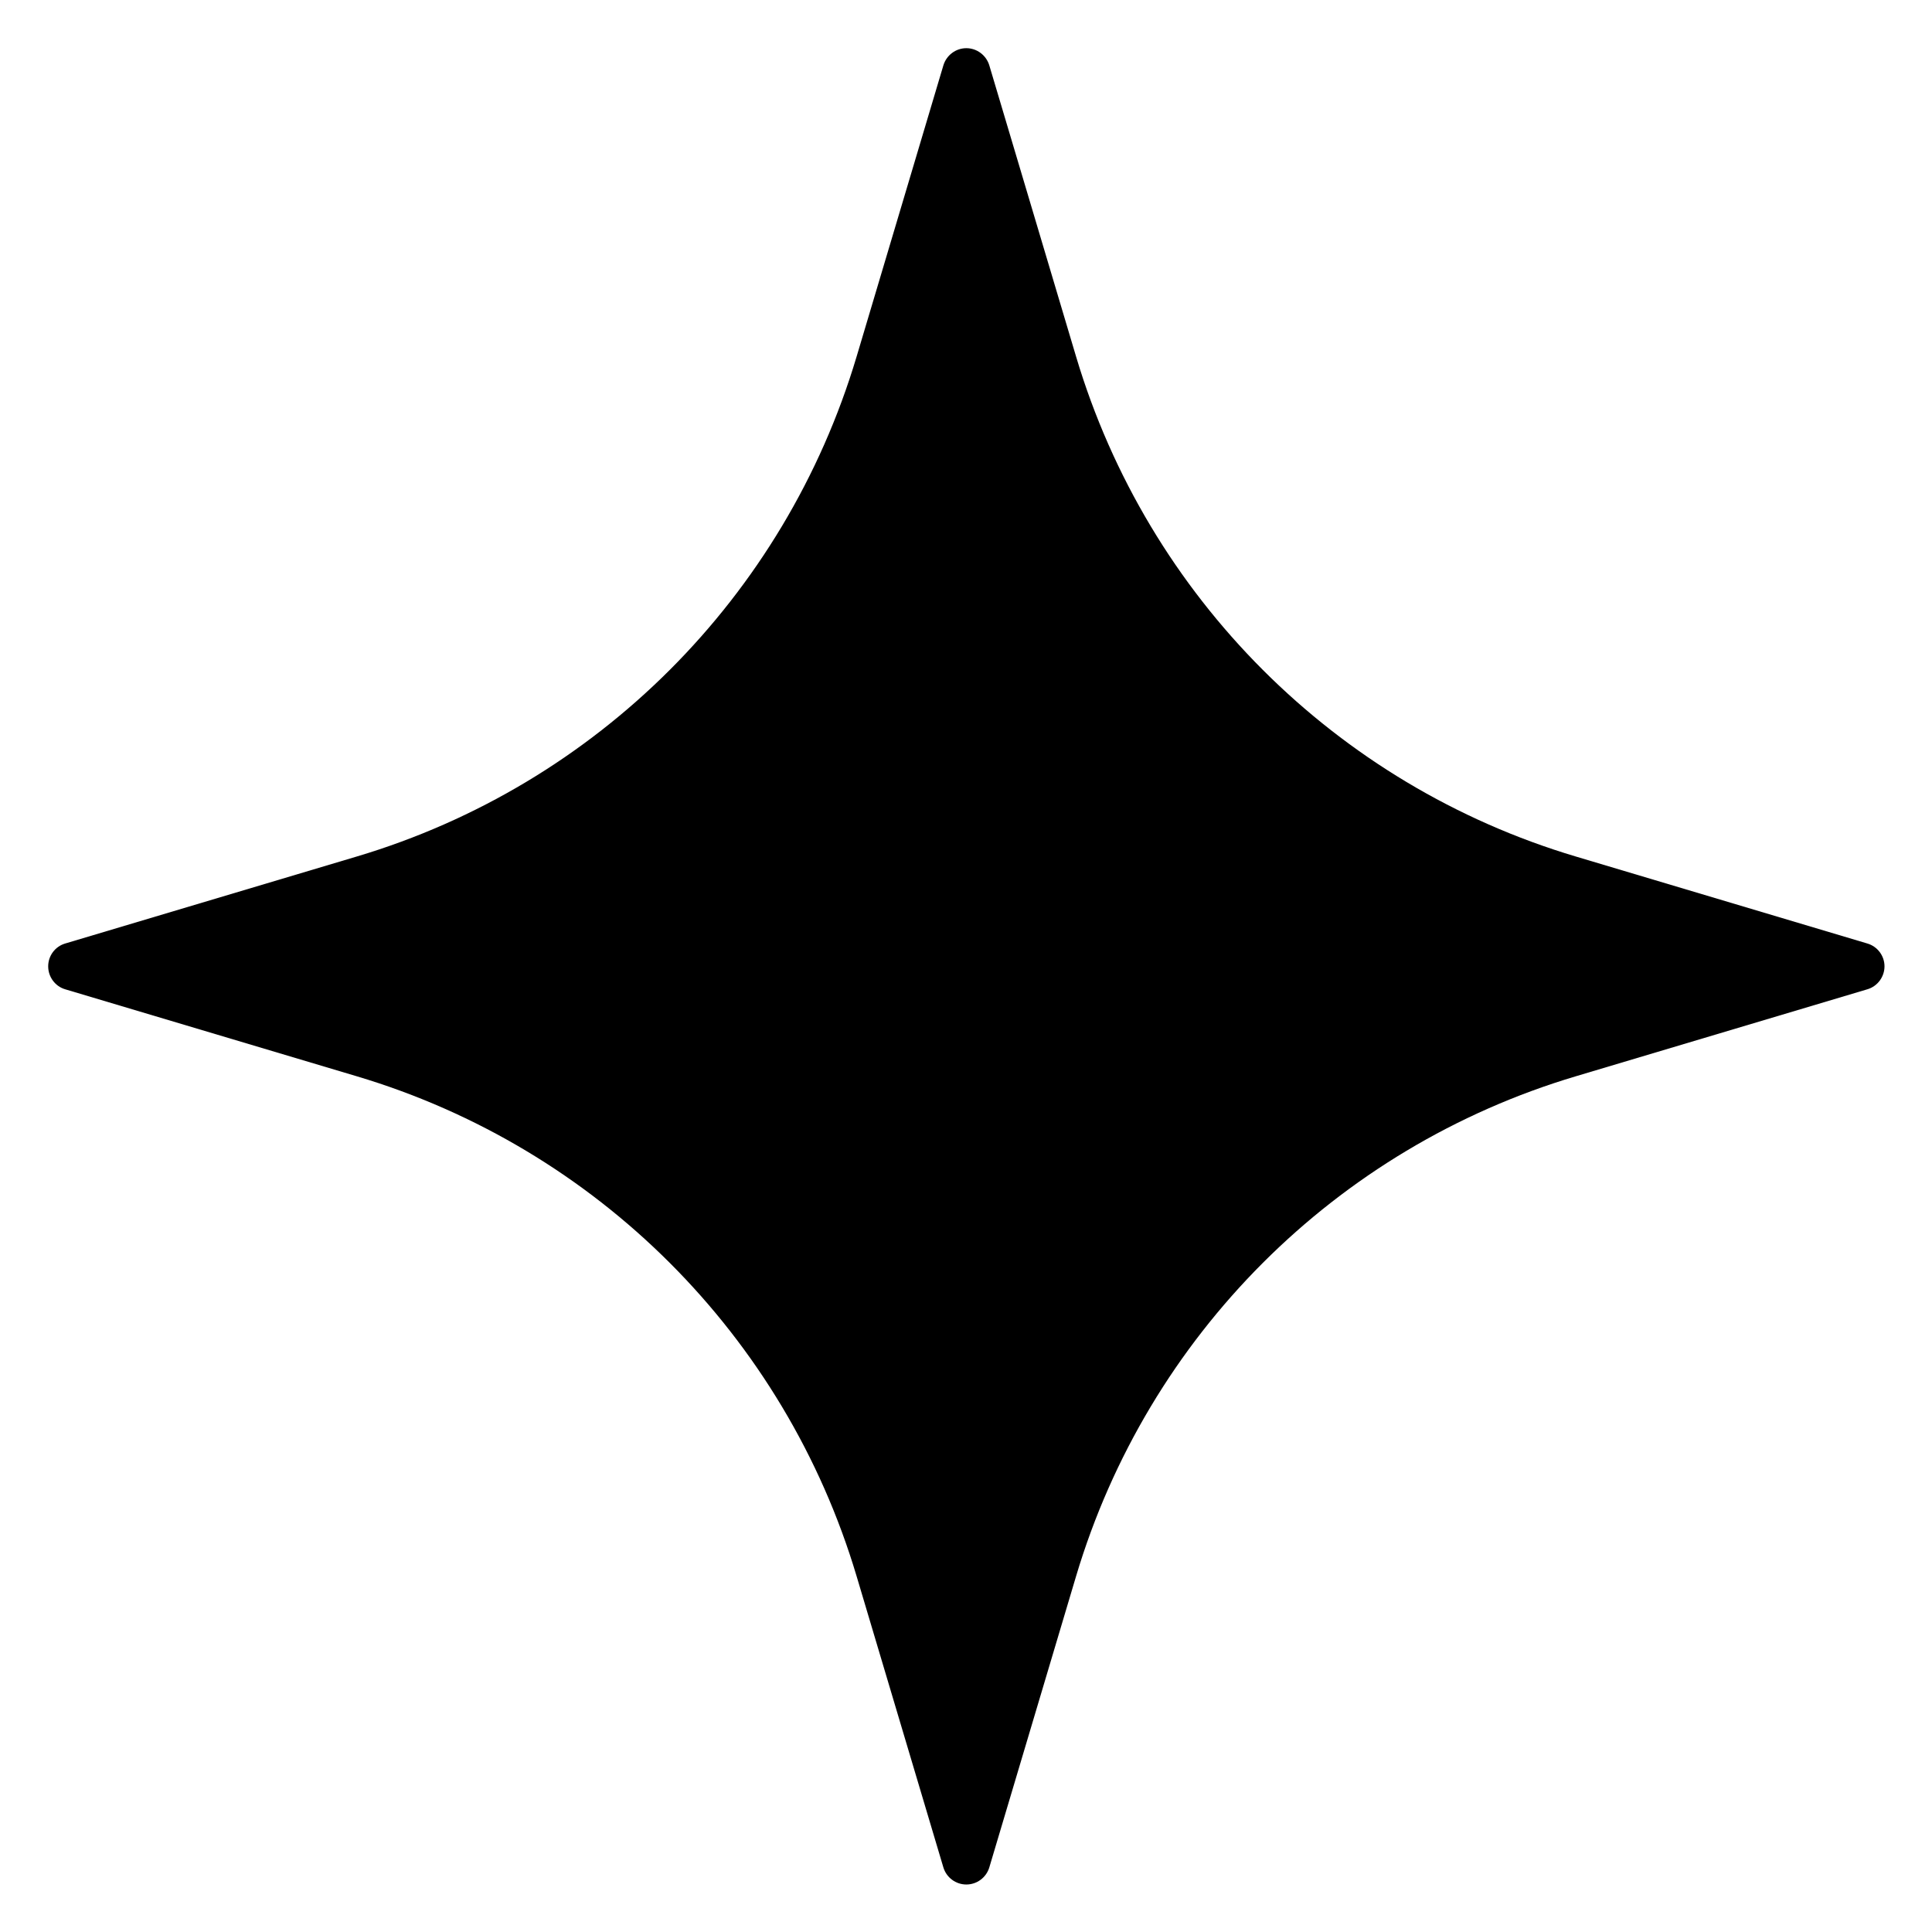 <svg width="17" height="17" viewBox="0 0 17 17" fill="none" xmlns="http://www.w3.org/2000/svg">
<g clip-path="url(#clip0_1017_212)">
<path fill-rule="evenodd" clip-rule="evenodd" d="M8.301 0.575C8.328 0.486 8.41 0.424 8.503 0.424C8.596 0.424 8.678 0.486 8.705 0.575C8.705 0.575 9.074 1.812 9.469 3.139C10.1 5.253 11.753 6.907 13.867 7.537C15.194 7.933 16.431 8.302 16.431 8.302C16.52 8.328 16.582 8.41 16.582 8.503C16.582 8.596 16.52 8.679 16.431 8.705C16.431 8.705 15.194 9.074 13.867 9.47C11.753 10.1 10.1 11.754 9.469 13.868C9.074 15.195 8.705 16.432 8.705 16.432C8.678 16.521 8.596 16.582 8.503 16.582C8.41 16.582 8.328 16.521 8.301 16.432C8.301 16.432 7.932 15.195 7.537 13.868C6.906 11.754 5.252 10.1 3.138 9.47C1.811 9.074 0.574 8.705 0.574 8.705C0.485 8.679 0.424 8.596 0.424 8.503C0.424 8.41 0.485 8.328 0.574 8.302C0.574 8.302 1.811 7.933 3.138 7.537C5.252 6.907 6.906 5.253 7.537 3.139C7.932 1.812 8.301 0.575 8.301 0.575Z" fill="black"/>
</g>
<defs>
<clipPath id="clip0_1017_212">
<rect width="17" height="17" fill="white"/>
</clipPath>
</defs>
</svg>
